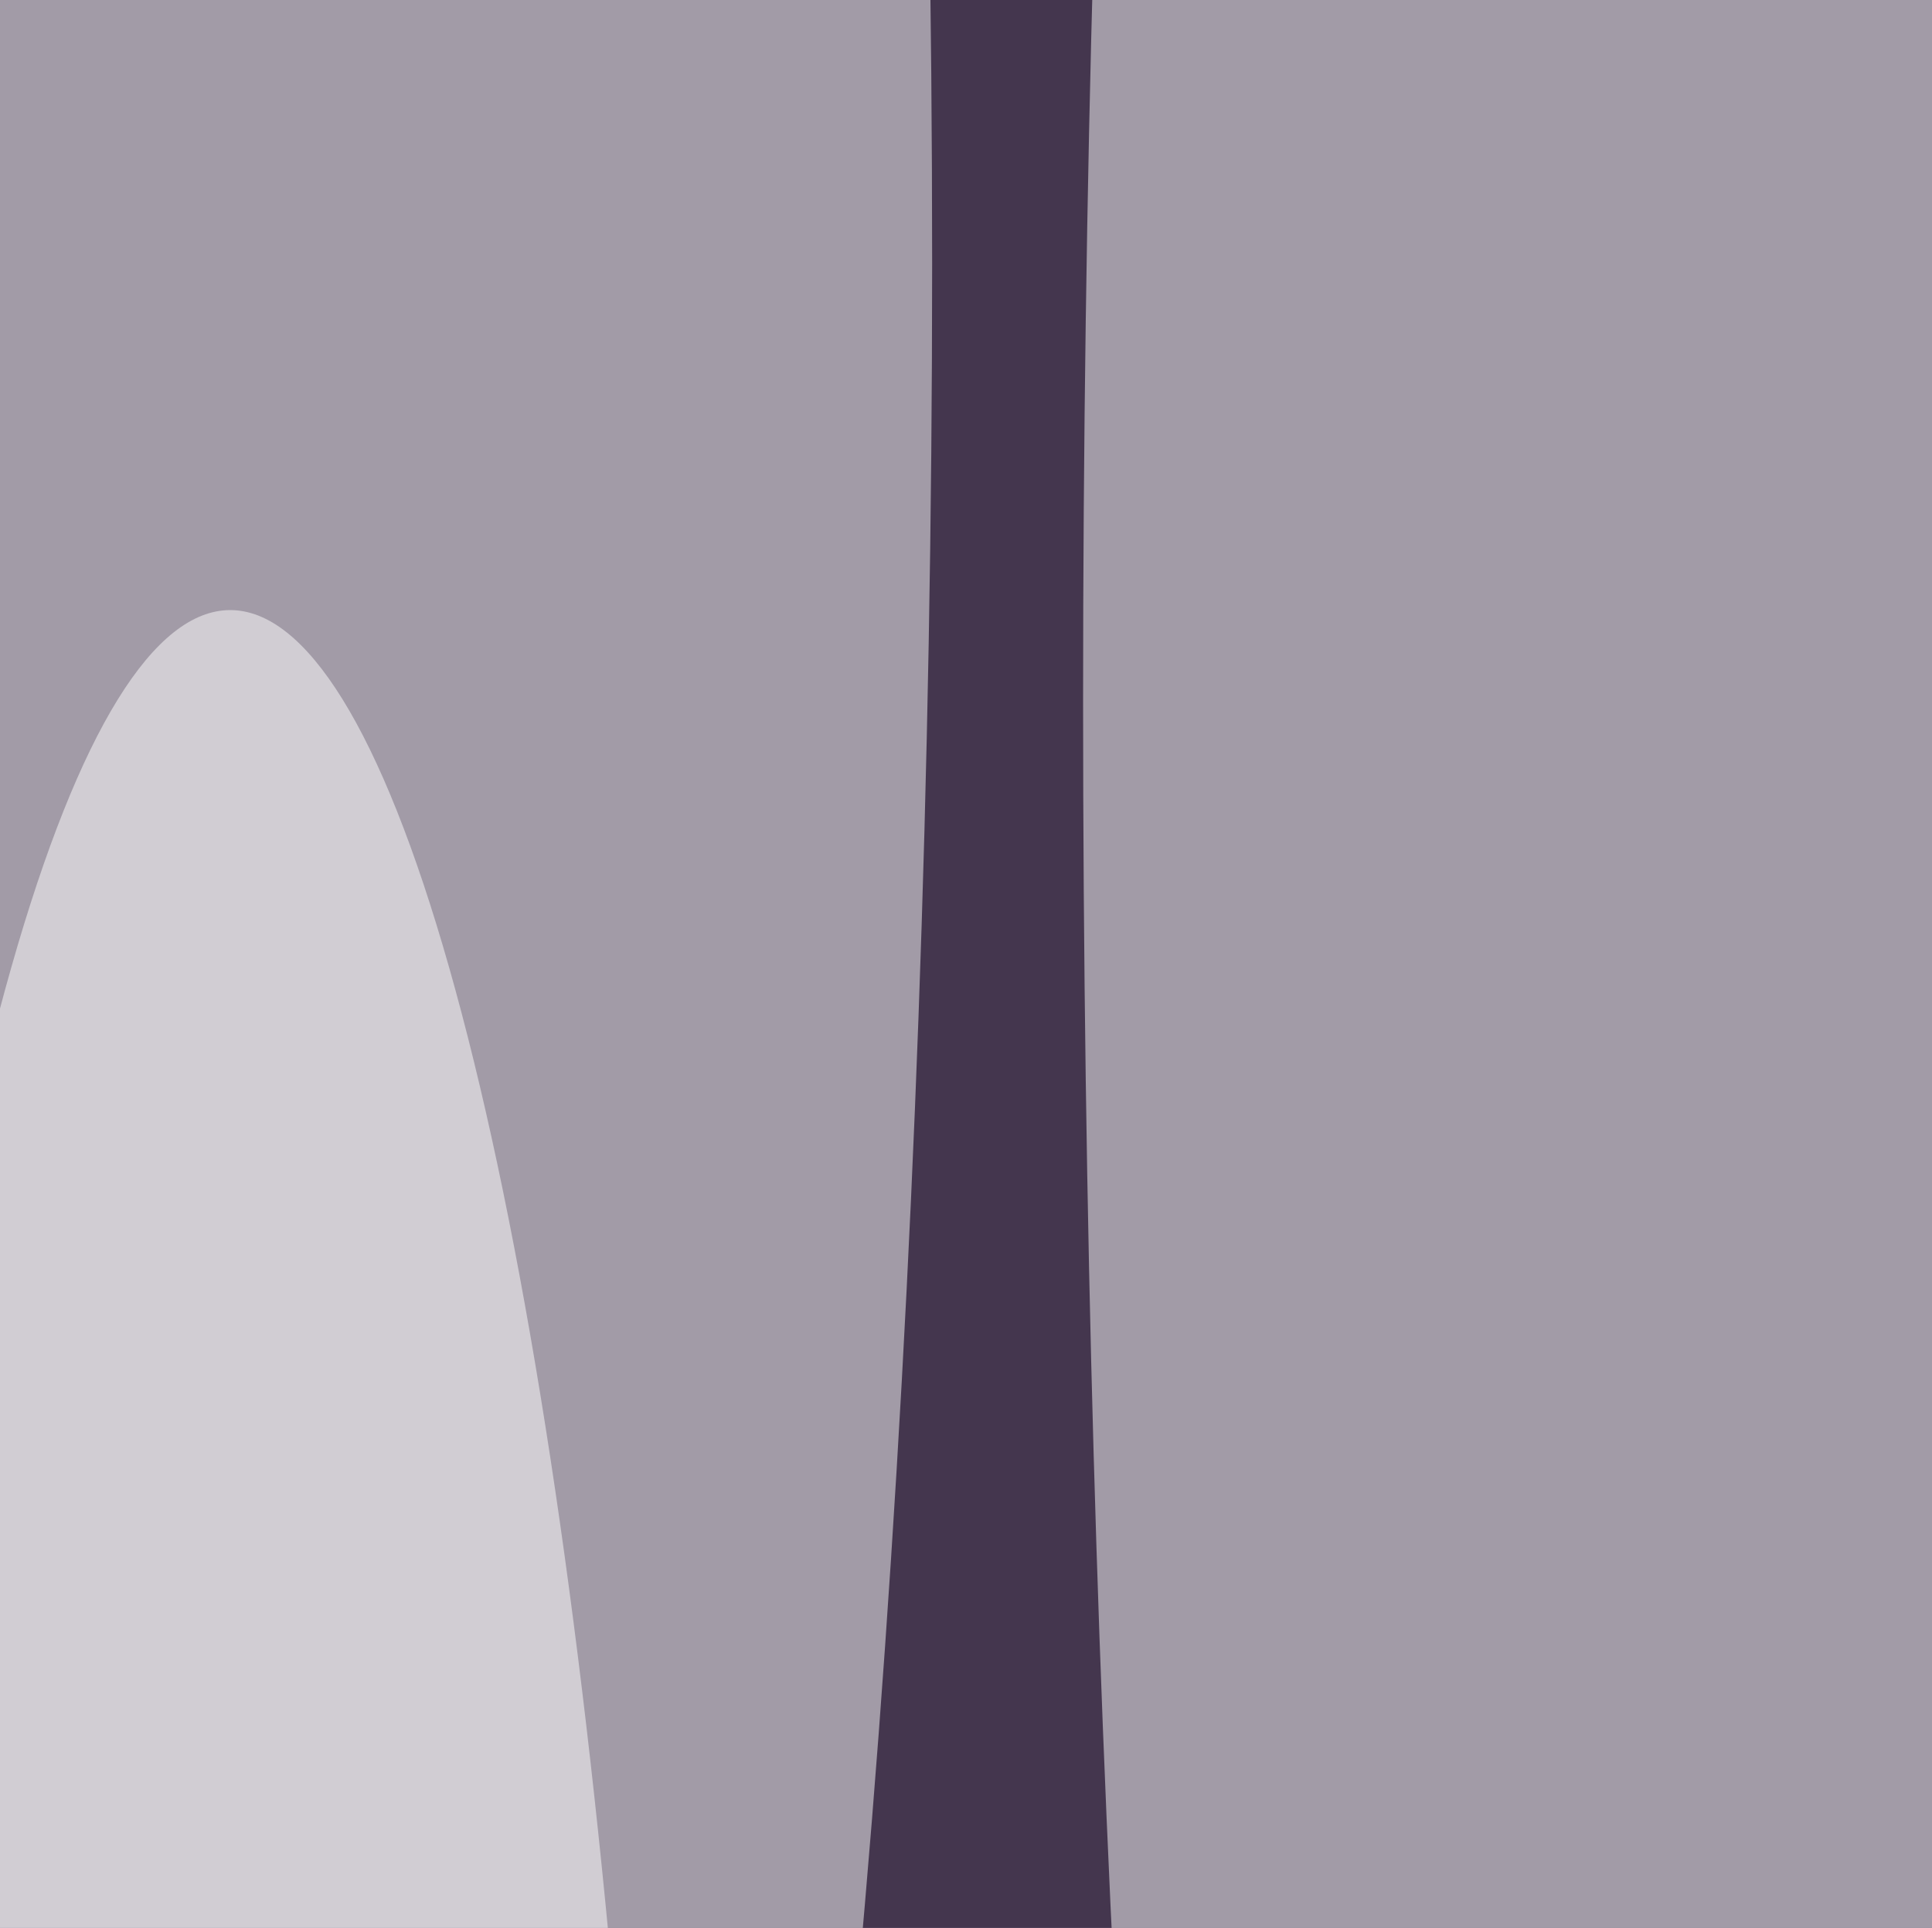 <svg xmlns="http://www.w3.org/2000/svg" version="1.1"  viewBox="0 0 600 300" preserveAspectRatio="none" width="496" height="495"><filter id="b"><feGaussianBlur stdDeviation="60"/></filter> <rect width="100%" height="100%" fill="#44364e"/> <g filter="url(#b)"><g transform="scale(2.344) translate(0.5 0.5)"> <ellipse fill="#ffffff" fill-opacity="0.502" cx="215" cy="46" rx="72" ry="255"/> <ellipse fill="#ffffff" fill-opacity="0.502" cx="30" cy="17" rx="93" ry="255"/> <ellipse fill="#ffffff" fill-opacity="0.502" cx="30" cy="217" rx="58" ry="177"/> </g></g></svg>